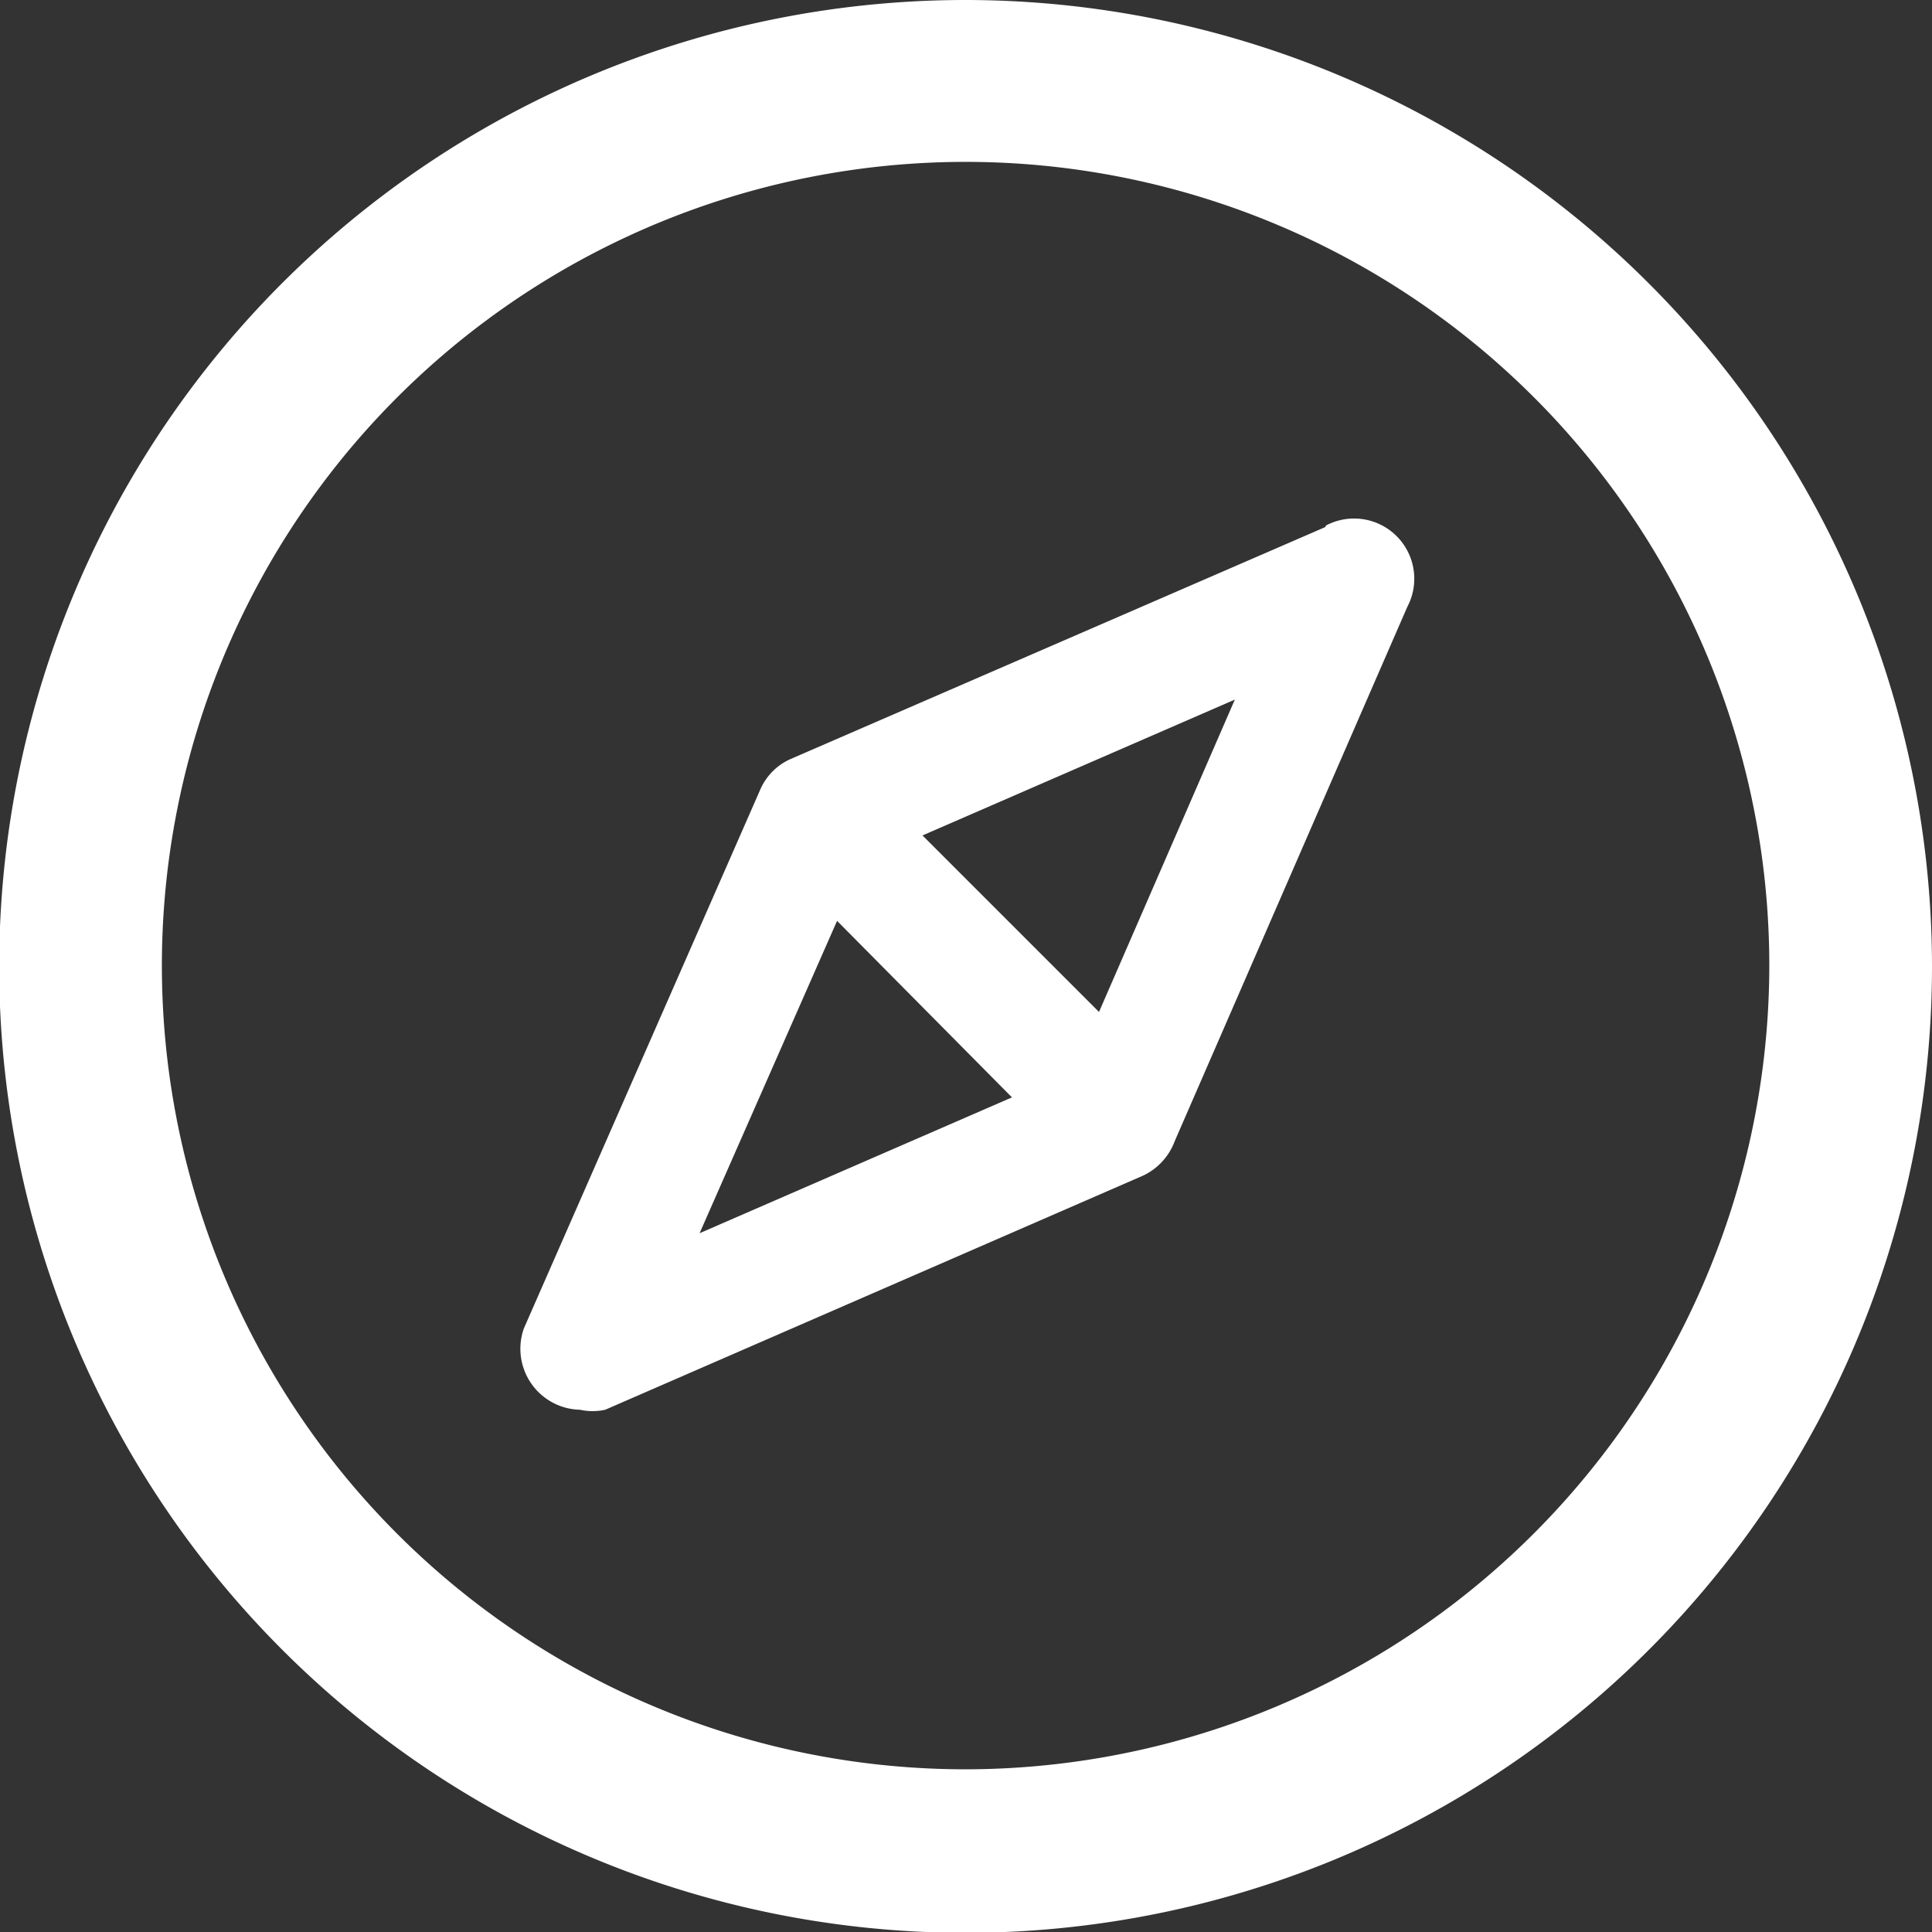 <svg id="Ebene_1" data-name="Ebene 1" xmlns="http://www.w3.org/2000/svg" viewBox="0 0 23.75 23.75"><rect x="0" y="0" width="23.75" height="23.75" fill="#333333" stroke="none"/><defs><style>.cls-1{fill:#fff;}</style></defs><path class="cls-1" d="M12.44.67A11.88,11.88,0,1,0,24.31,12.55,11.89,11.89,0,0,0,12.44.67Zm0,21.75a9.88,9.88,0,1,1,9.87-9.87A9.89,9.89,0,0,1,12.44,22.42Z" transform="translate(-0.56 -0.67)"/><path class="cls-1" d="M16.85,7.15,10.28,10a.73.73,0,0,0-.38.39h0L7,17a.75.75,0,0,0,.69,1A.72.72,0,0,0,8,18l6.57-2.86A.76.76,0,0,0,15,14.7l2.86-6.57a.74.74,0,0,0-1-1Zm-6,4.84L13,14.16,9.16,15.83Zm3.22,1.12-2.17-2.17,3.84-1.67Z" transform="translate(-0.56 -0.67)"/></svg>
